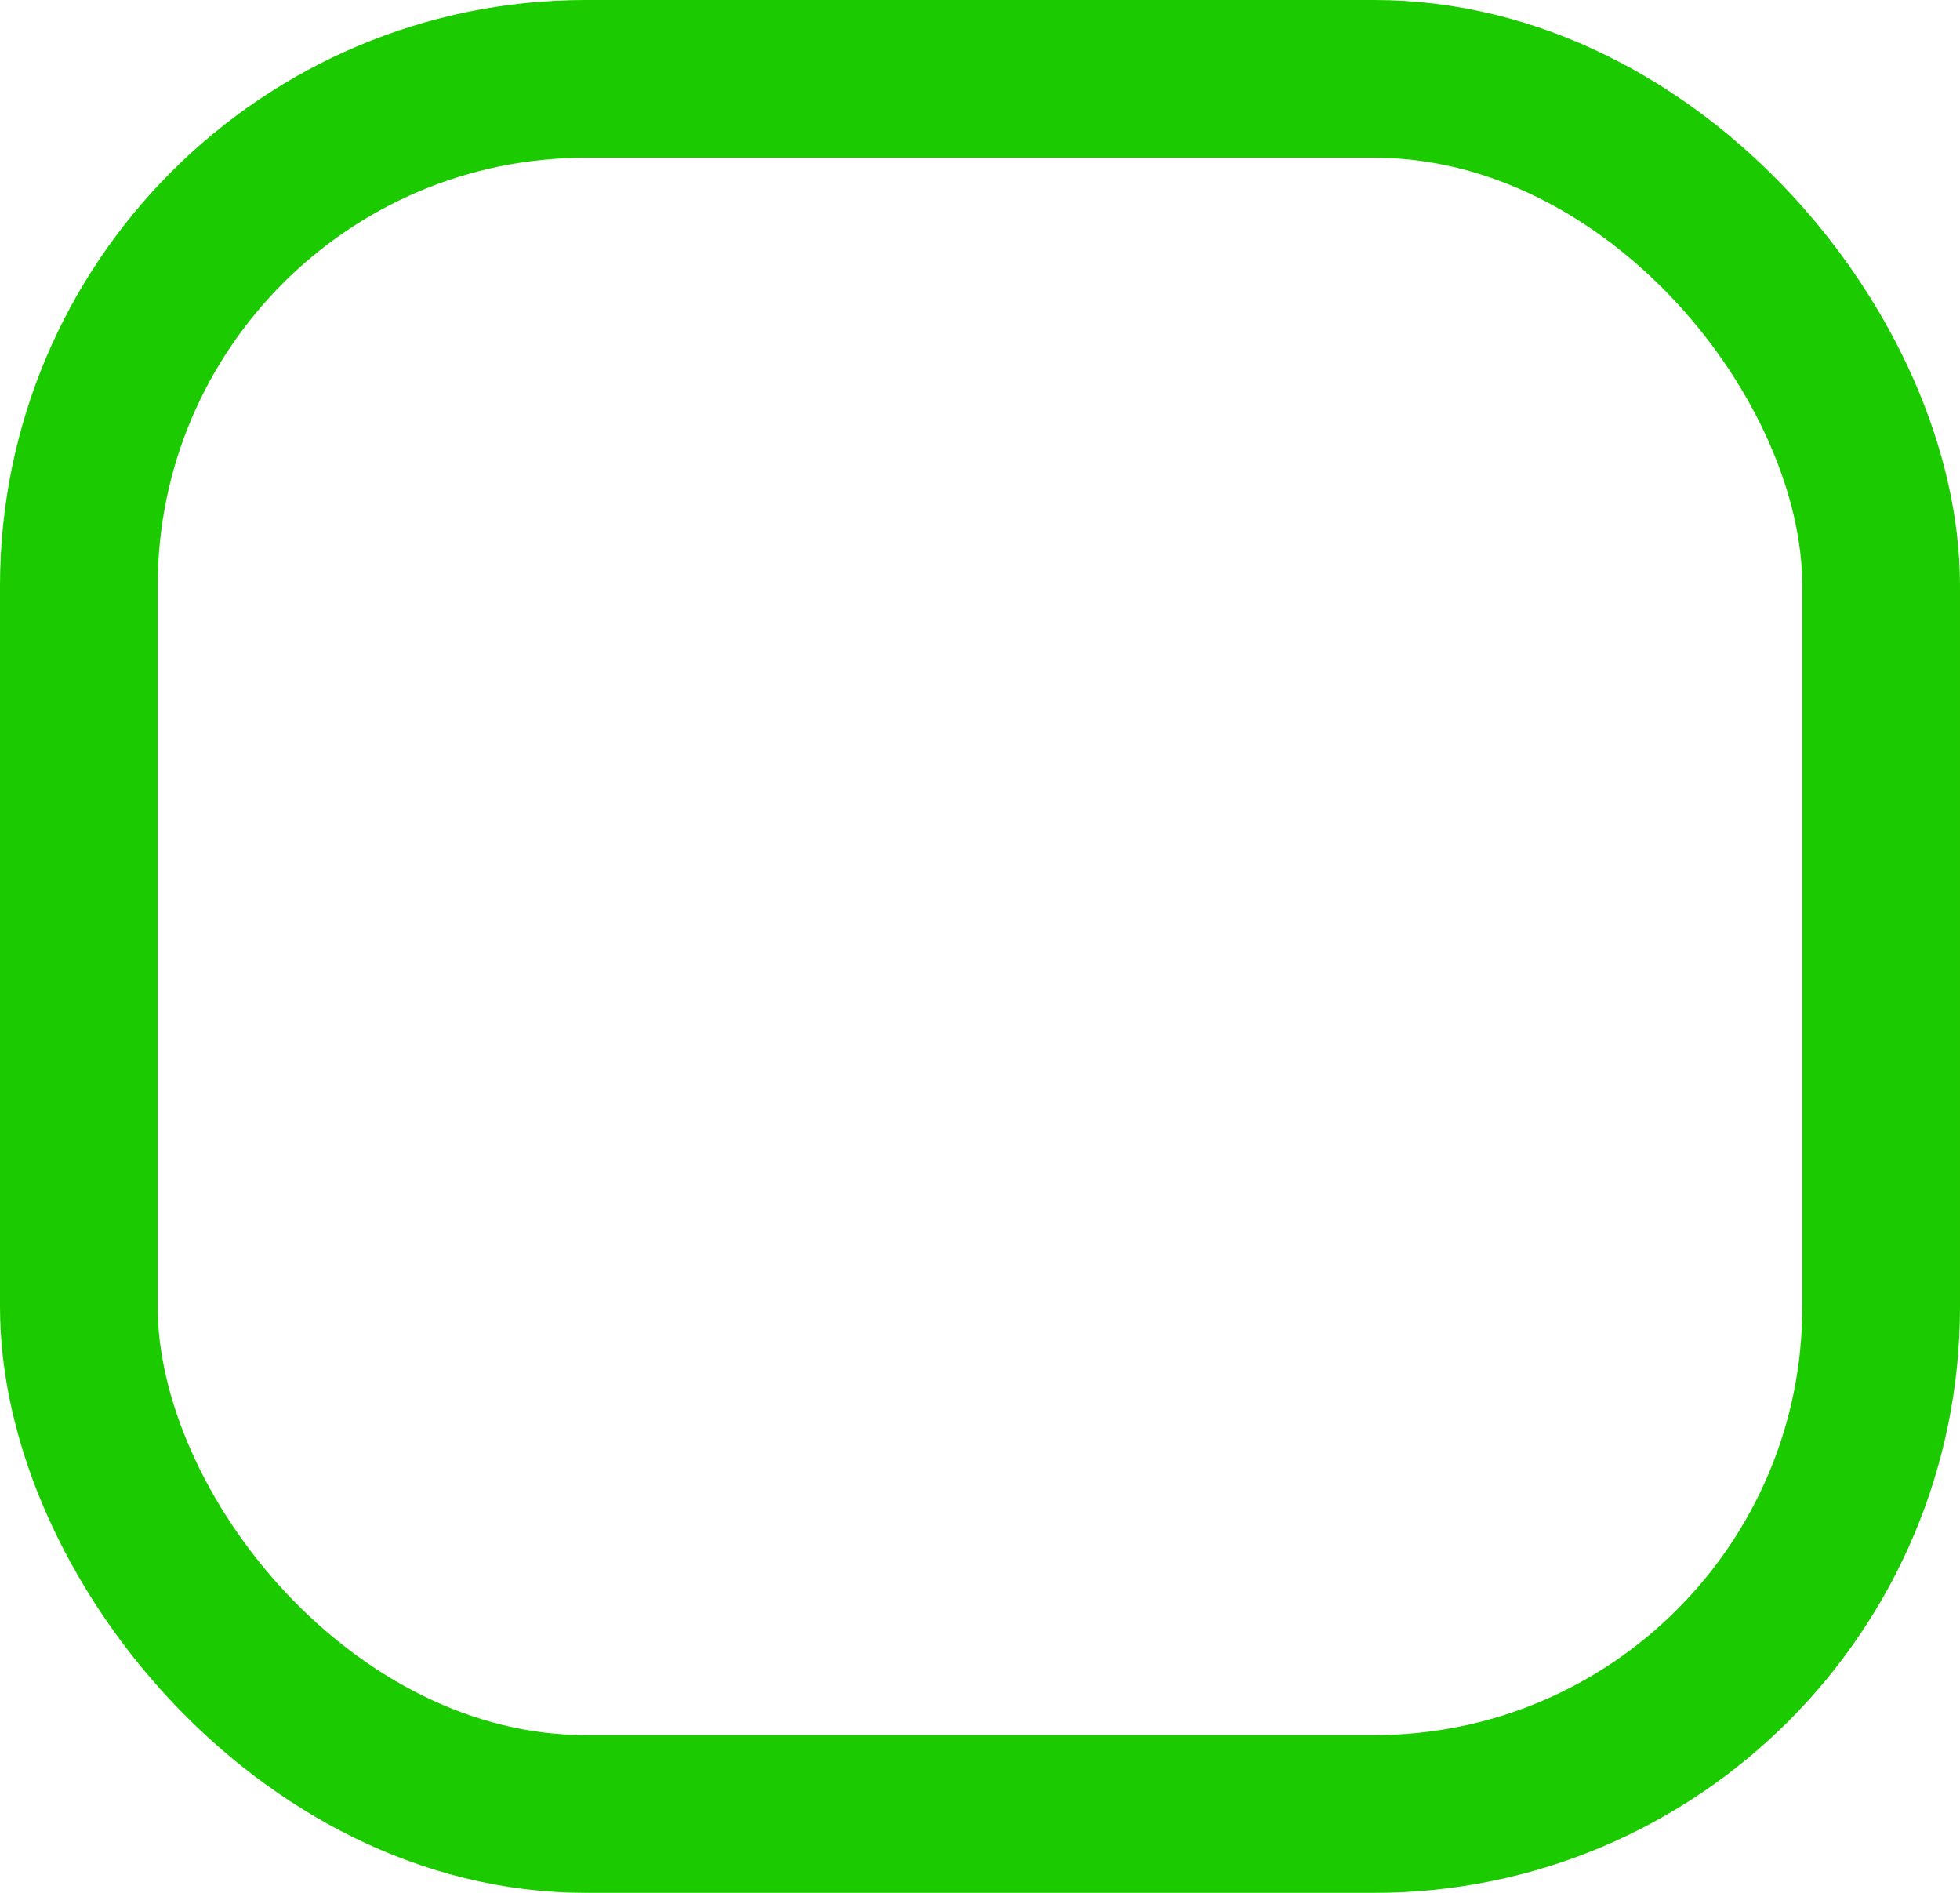 <?xml version="1.0" encoding="UTF-8"?> <svg xmlns="http://www.w3.org/2000/svg" width="87" height="84" viewBox="0 0 87 84" fill="none"> <rect x="3.5" y="3.5" width="80" height="77" rx="22.5" stroke="#1CCA00" stroke-width="7"></rect> </svg> 